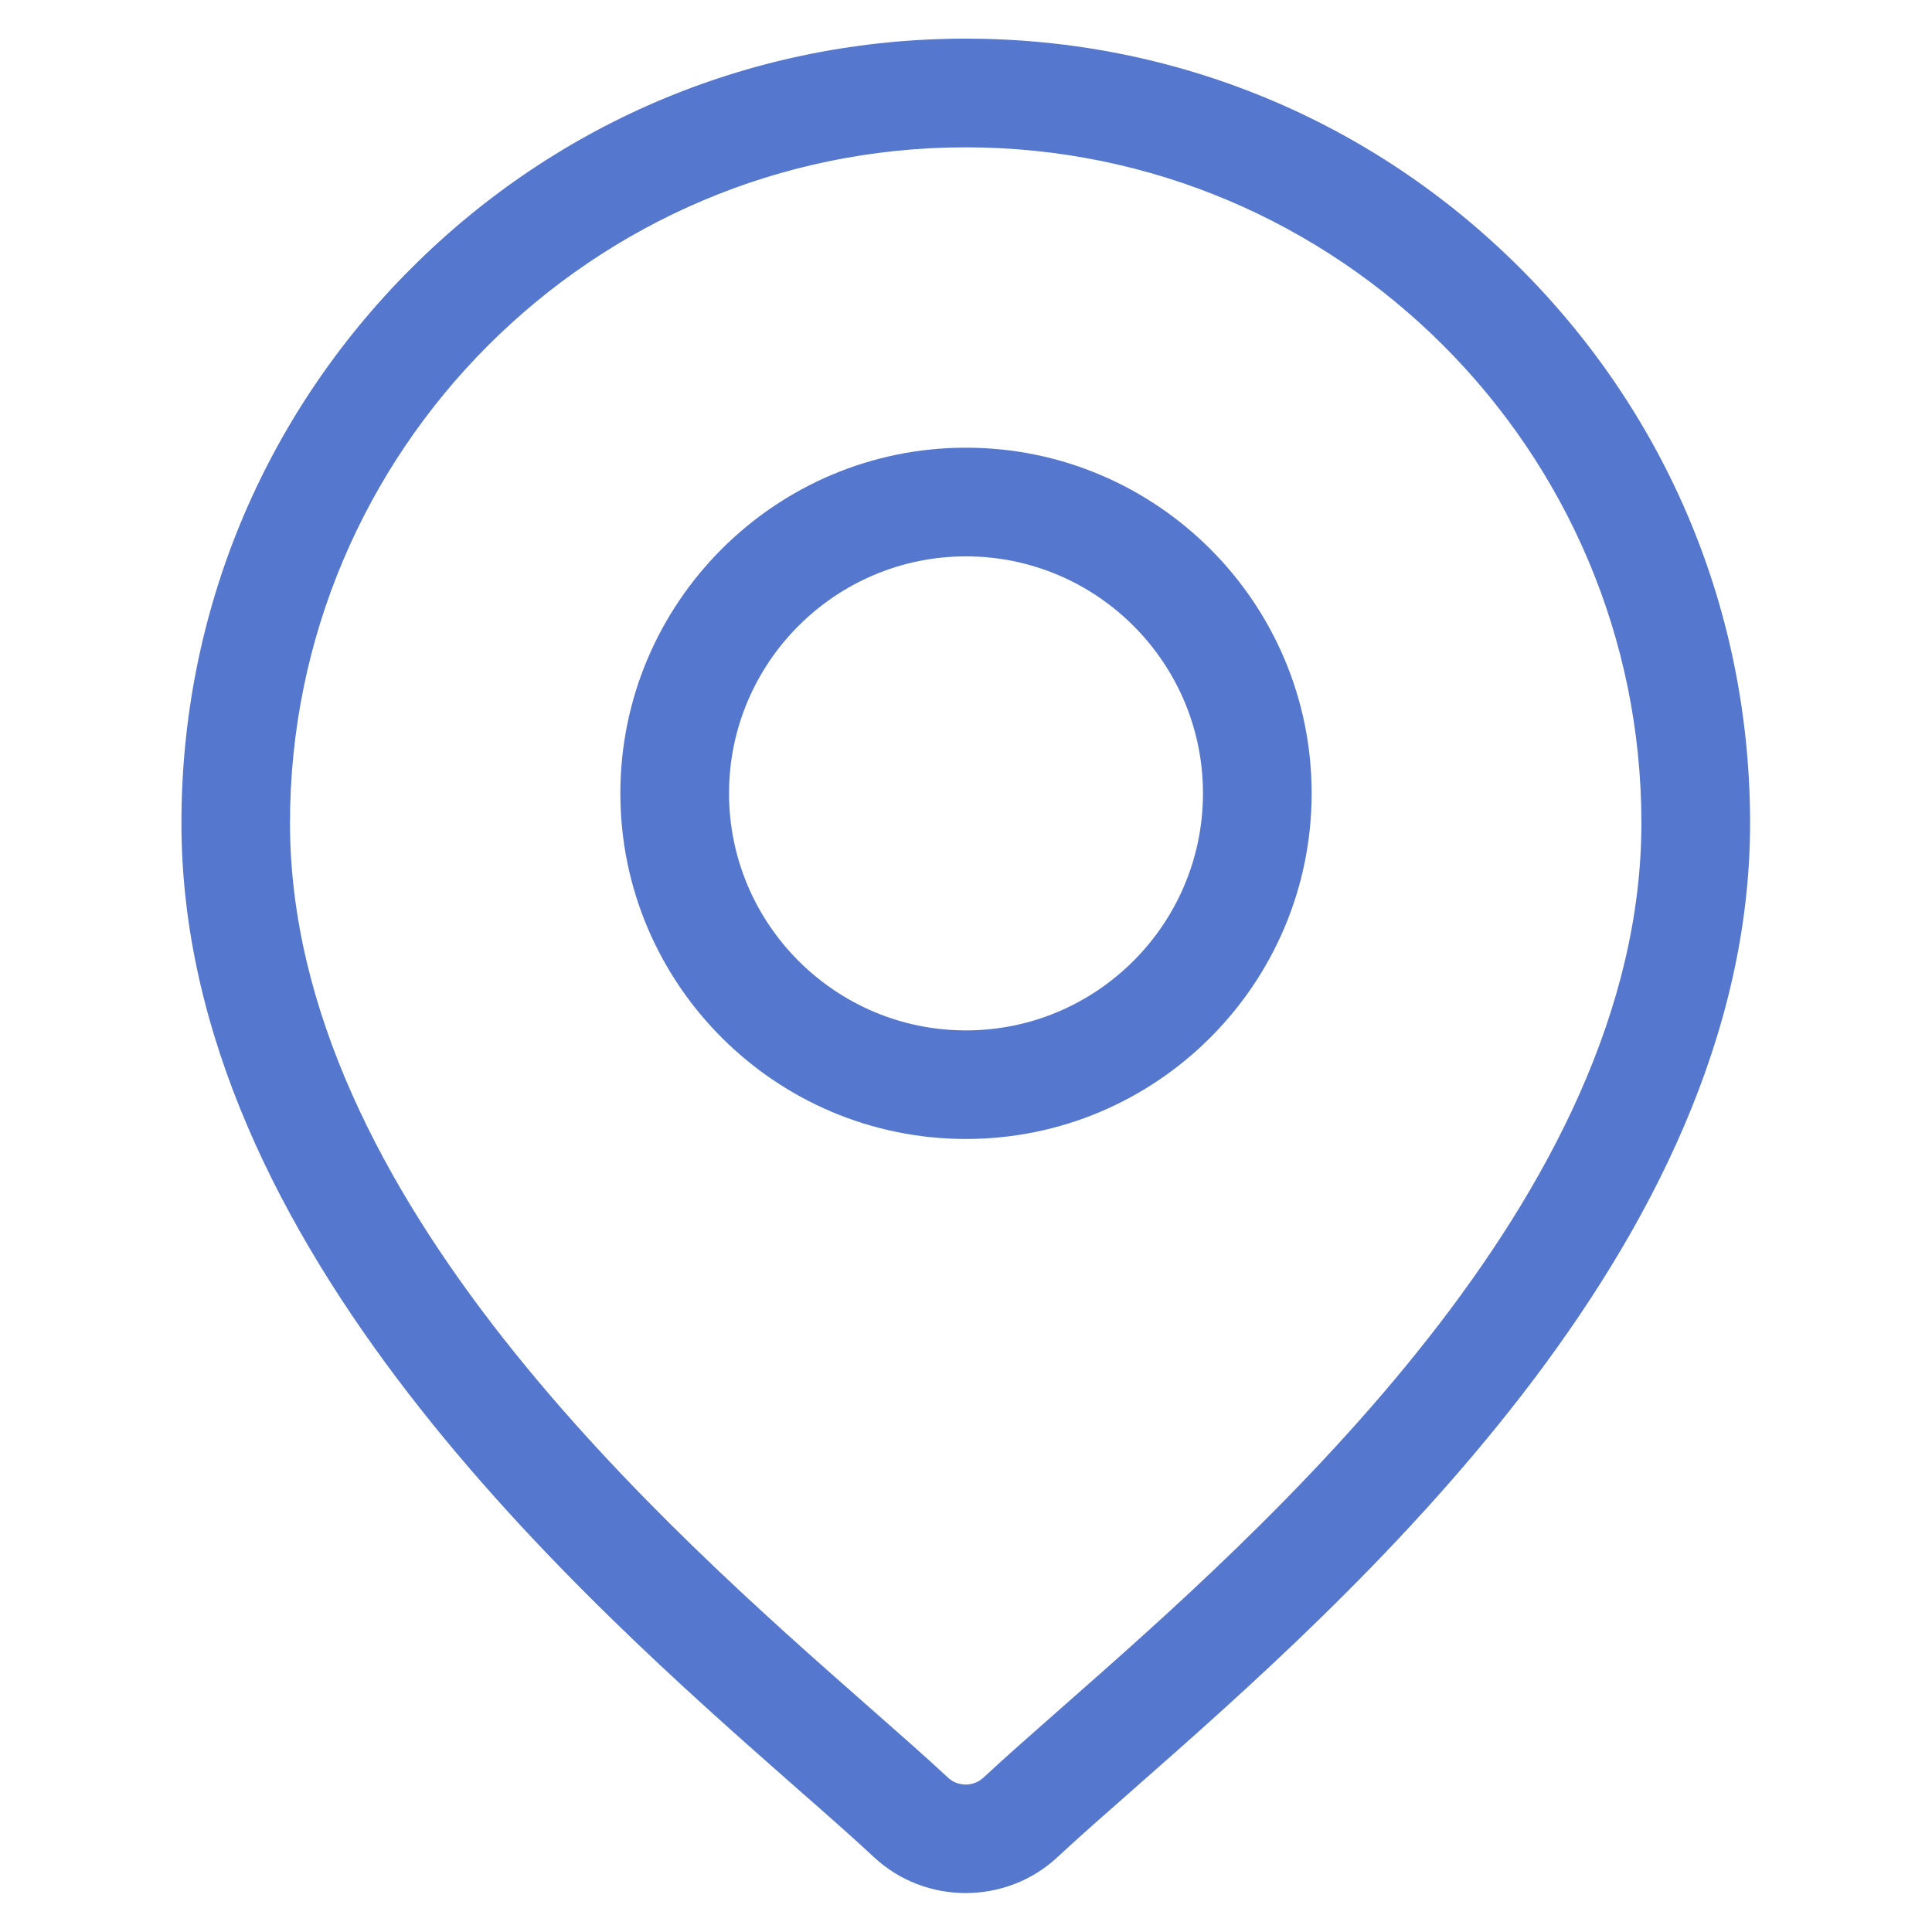 <?xml version="1.0" encoding="UTF-8"?>
<svg xmlns="http://www.w3.org/2000/svg" xmlns:xlink="http://www.w3.org/1999/xlink" width="100" zoomAndPan="magnify" viewBox="0 0 75 75" height="100" preserveAspectRatio="xMidYMid meet" version="1.0">
  <defs>
    <clipPath id="3fa6b91cf8">
      <path d="M 7 1.5 L 68 1.5 L 68 73.5 L 7 73.5 Z M 7 1.5 " clip-rule="nonzero"></path>
    </clipPath>
  </defs>
  <g clip-path="url(#3fa6b91cf8)">
    <path fill="#5577ce" d="M 59.02 10.418 C 53.27 4.668 45.621 1.5 37.488 1.5 C 29.355 1.5 21.711 4.668 15.961 10.418 C 10.207 16.172 7.043 23.816 7.043 31.949 C 7.043 48.402 22.598 62.086 30.953 69.438 C 32.117 70.457 33.117 71.34 33.918 72.086 C 34.918 73.023 36.203 73.488 37.488 73.488 C 38.773 73.488 40.059 73.023 41.059 72.086 C 41.859 71.34 42.863 70.457 44.023 69.438 C 52.379 62.086 67.938 48.402 67.938 31.949 C 67.938 23.816 64.77 16.172 59.02 10.418 Z M 41.238 66.27 C 40.051 67.316 39.027 68.215 38.18 69.004 C 37.793 69.367 37.184 69.367 36.797 69.004 C 35.953 68.215 34.926 67.316 33.738 66.27 C 25.883 59.359 11.258 46.496 11.258 31.949 C 11.258 17.484 23.023 5.719 37.488 5.719 C 51.953 5.719 63.719 17.484 63.719 31.949 C 63.719 46.496 49.094 59.359 41.238 66.27 Z M 41.238 66.27 " fill-opacity="1" fill-rule="nonzero"></path>
  </g>
  <path fill="#5577ce" d="M 37.5 17.379 C 30.102 17.379 24.082 23.398 24.082 30.797 C 24.082 38.195 30.102 44.215 37.5 44.215 C 44.898 44.215 50.918 38.195 50.918 30.797 C 50.918 23.398 44.898 17.379 37.5 17.379 Z M 37.5 40 C 32.426 40 28.301 35.871 28.301 30.797 C 28.301 25.727 32.426 21.598 37.5 21.598 C 42.574 21.598 46.699 25.727 46.699 30.797 C 46.699 35.871 42.574 40 37.5 40 Z M 37.5 40 " fill-opacity="1" fill-rule="nonzero"></path>
</svg>
